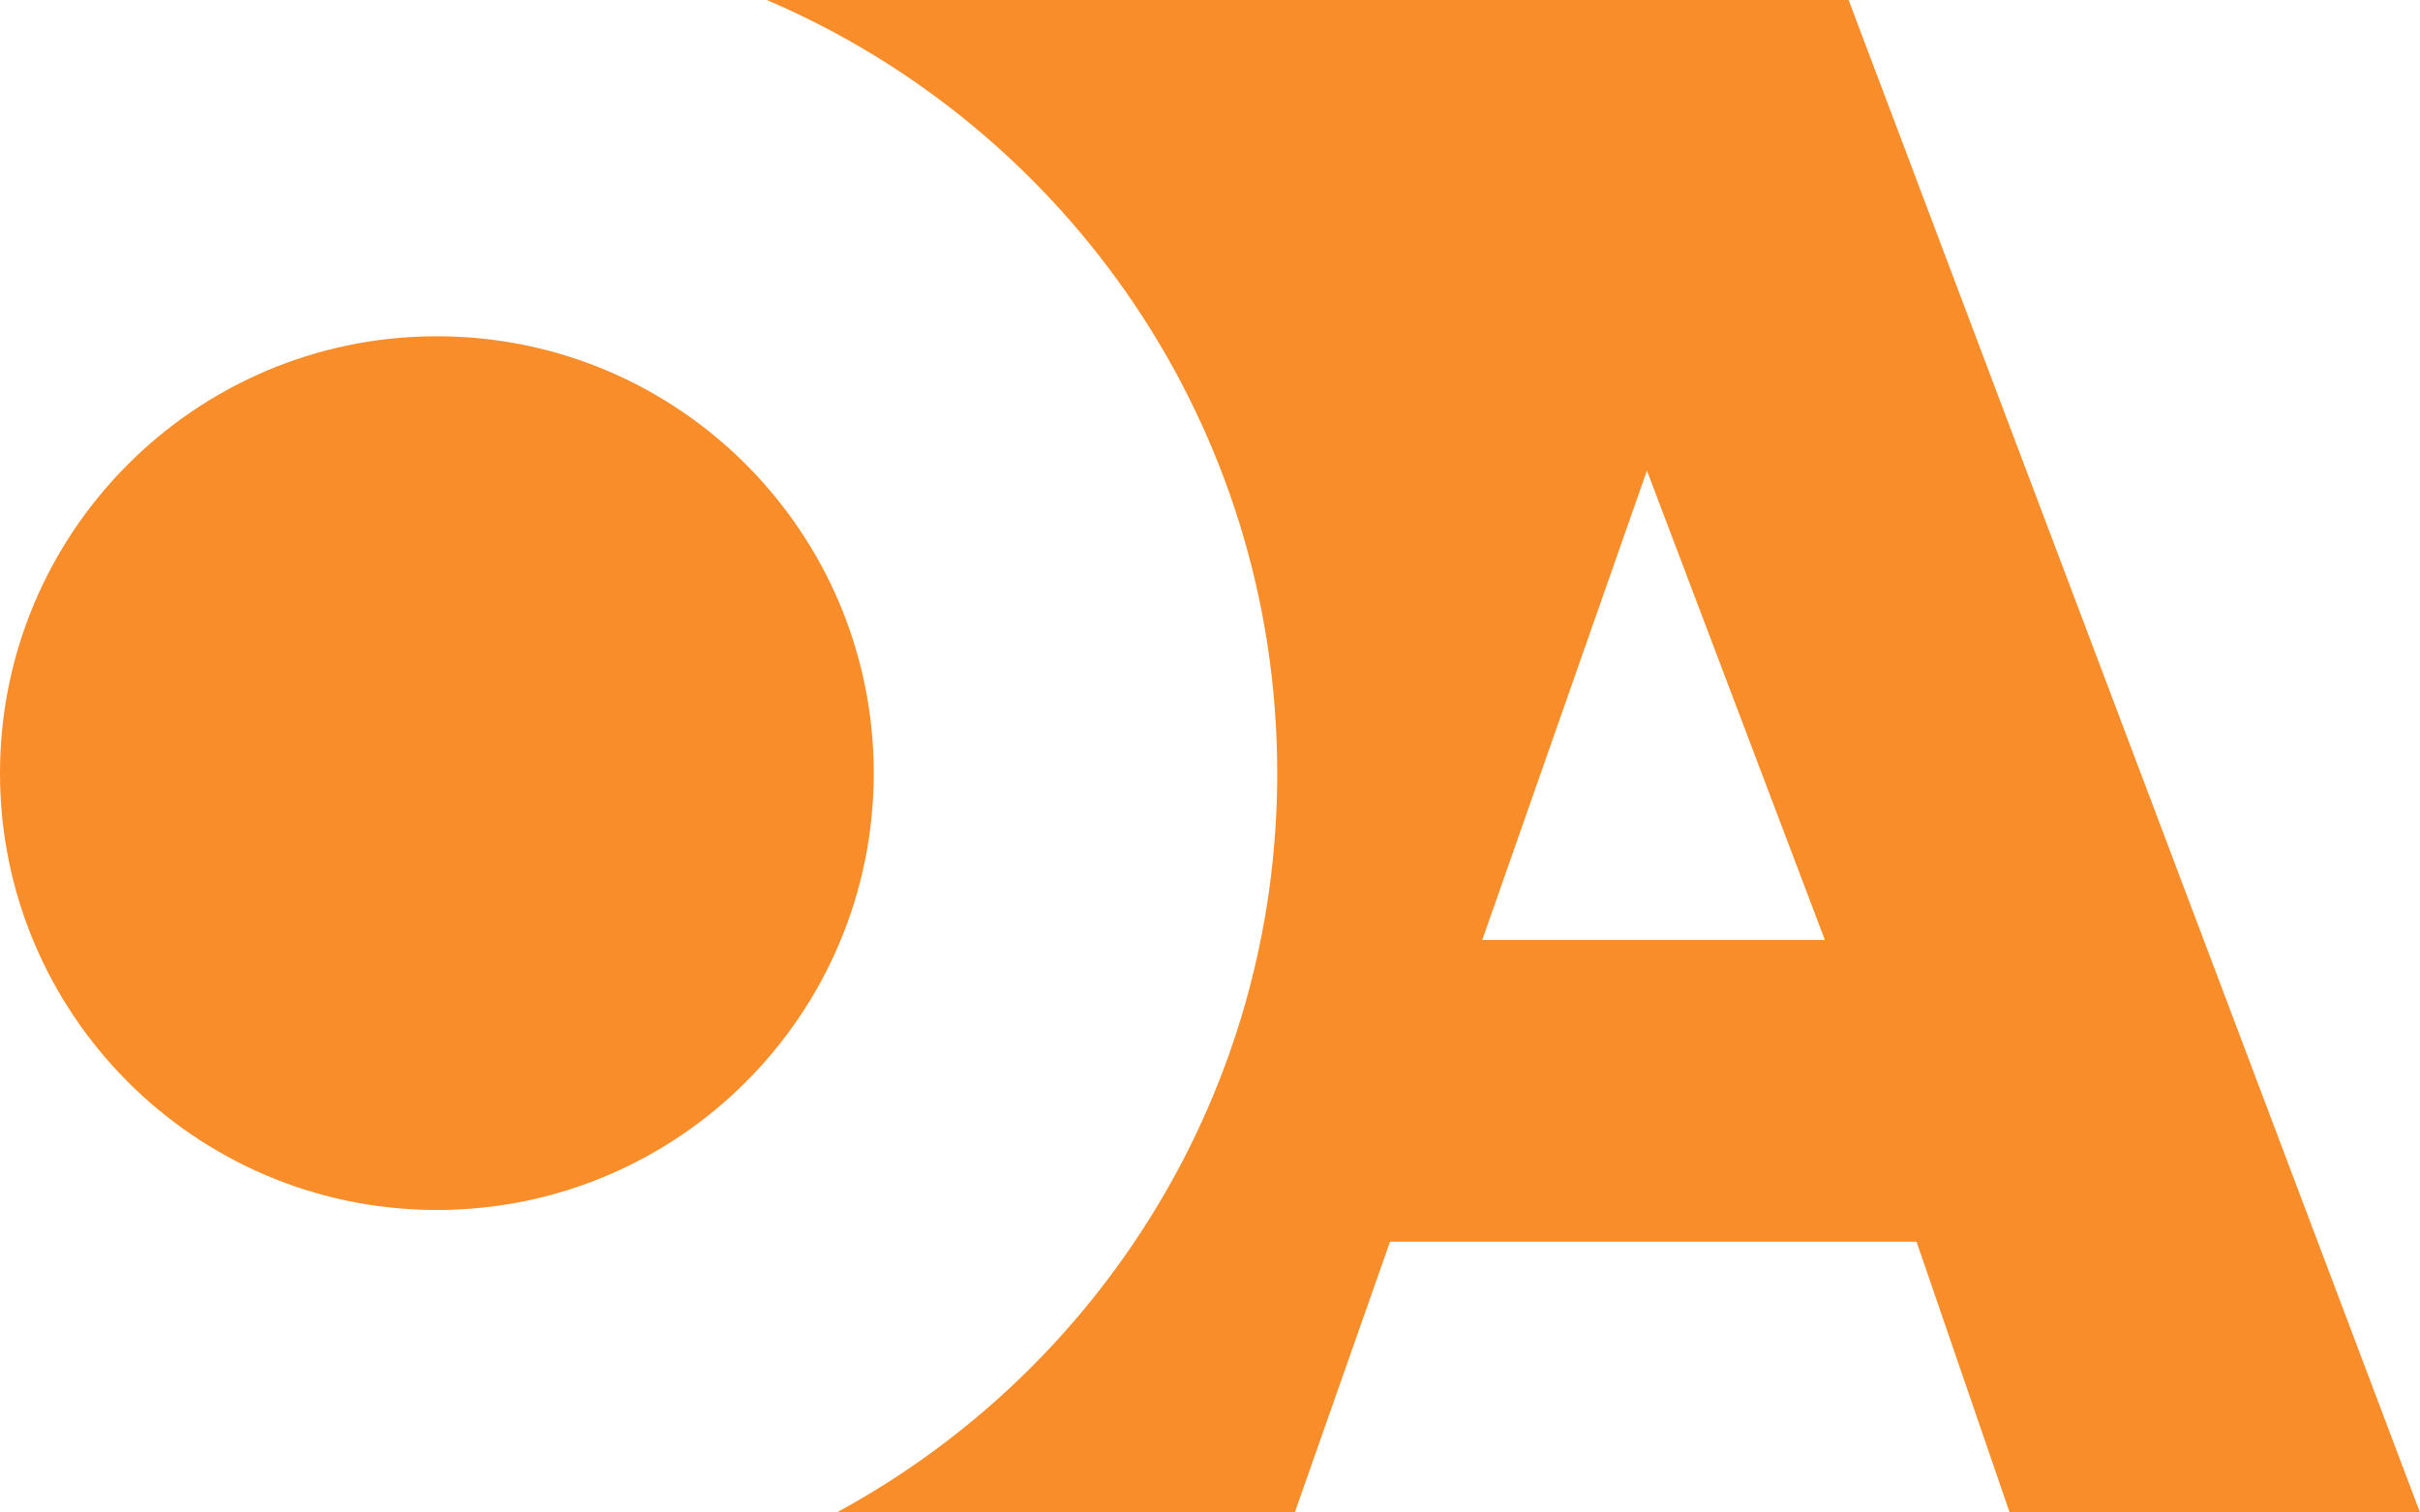 <?xml version="1.0" encoding="UTF-8"?>
<svg id="New_logo" xmlns="http://www.w3.org/2000/svg" version="1.1" viewBox="0 0 204.1 127.56">
  <!-- Generator: Adobe Illustrator 29.2.0, SVG Export Plug-In . SVG Version: 2.1.0 Build 108)  -->
  <defs>
    <style>
      .st0 {
        fill: #f88d2a;
      }
    </style>
  </defs>
  <path class="st0" d="M155.91,0h-91.24c25.31,10.81,43.05,35.94,43.05,65.21,0,26.93-15.02,50.36-37.15,62.35h38.63l8.03-22.83h44.41l7.85,22.83h34.61L155.91,0ZM125.01,79.28l13.89-39.59,15.01,39.59h-28.9ZM73.69,65.21c0,20.34-16.5,36.84-36.84,36.84h-.29c-20.22-.16-36.56-16.6-36.56-36.84S16.34,28.52,36.56,28.36h.29c20.34,0,36.84,16.5,36.84,36.85Z"/>
</svg>